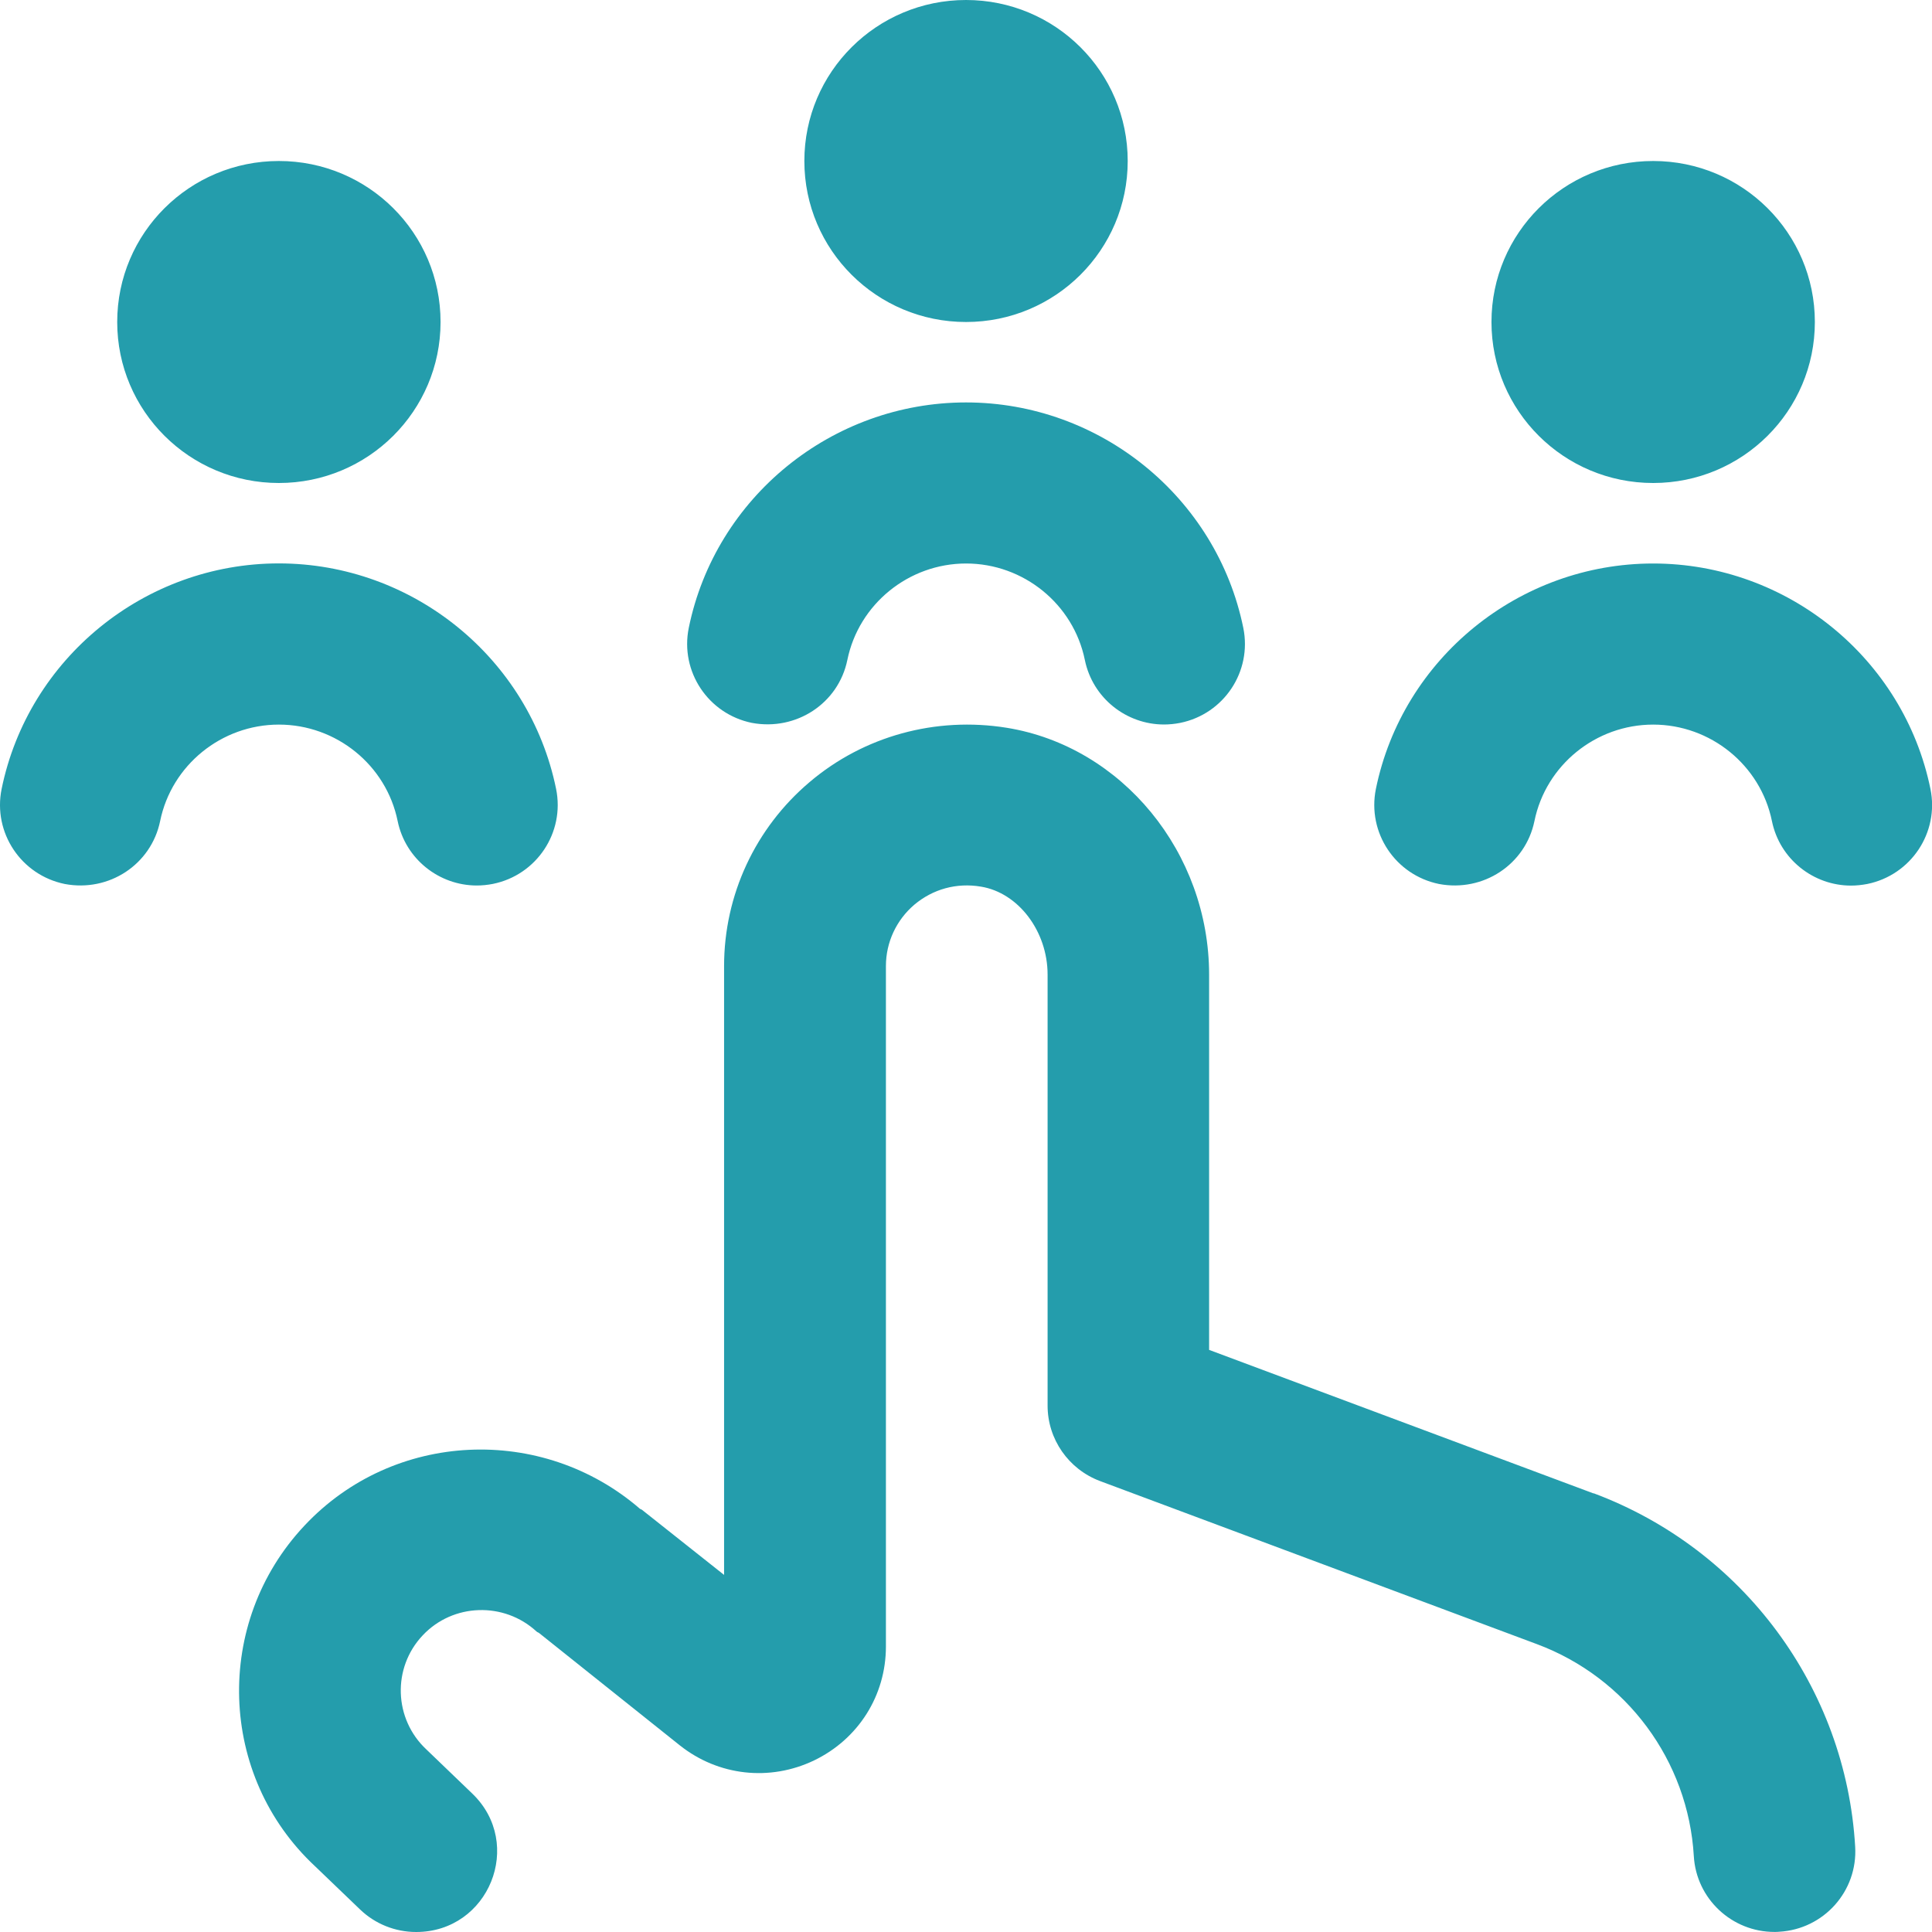 <?xml version="1.0" encoding="UTF-8"?> <svg xmlns="http://www.w3.org/2000/svg" width="60" height="60" viewBox="0 0 60 60" fill="none"><path d="M24.98 5C24.98 2.237 27.227 0 30.001 0C32.775 0 35.022 2.237 35.022 5C35.022 7.763 32.775 10 30.001 10C27.227 10 24.98 7.763 24.98 5ZM23.353 22.45C24.726 22.705 26.037 21.848 26.315 20.497C26.669 18.76 28.221 17.5 30.003 17.5C31.786 17.5 33.337 18.76 33.691 20.497C33.935 21.683 34.982 22.5 36.149 22.5C36.312 22.5 36.483 22.483 36.651 22.45C38.01 22.175 38.888 20.855 38.612 19.5C37.784 15.443 34.163 12.498 30.001 12.498C25.838 12.498 22.218 15.443 21.39 19.5C21.116 20.855 21.992 22.172 23.351 22.45H23.353ZM51.341 15C54.115 15 56.362 12.762 56.362 10C56.362 7.237 54.115 5 51.341 5C48.566 5 46.319 7.237 46.319 10C46.319 12.762 48.566 15 51.341 15ZM12.349 25.497C12.593 26.683 13.64 27.5 14.807 27.5C14.97 27.5 15.141 27.483 15.309 27.45C16.667 27.175 17.546 25.855 17.27 24.5C16.441 20.442 12.821 17.497 8.659 17.497C4.496 17.497 0.879 20.445 0.05 24.503C-0.224 25.858 0.653 27.175 2.011 27.453C3.384 27.712 4.695 26.85 4.973 25.5C5.327 23.762 6.879 22.503 8.661 22.503C10.444 22.503 11.995 23.76 12.349 25.497ZM8.661 15C11.435 15 13.682 12.762 13.682 10C13.682 7.237 11.435 5 8.661 5C5.887 5 3.64 7.237 3.64 10C3.64 12.762 5.887 15 8.661 15ZM59.952 24.503C59.123 20.445 55.503 17.5 51.341 17.5C47.178 17.5 43.558 20.445 42.729 24.503C42.456 25.858 43.332 27.175 44.69 27.453C46.063 27.712 47.374 26.85 47.653 25.5C48.007 23.762 49.558 22.503 51.341 22.503C53.123 22.503 54.675 23.762 55.029 25.5C55.272 26.685 56.319 27.503 57.486 27.503C57.65 27.503 57.82 27.485 57.989 27.453C59.347 27.177 60.228 25.858 59.952 24.503ZM49.49 46.38L37.55 41.922V30.27C37.55 26.48 34.849 23.183 31.266 22.602C29.059 22.247 26.828 22.858 25.143 24.288C23.456 25.715 22.487 27.797 22.487 30.003V48.91L19.939 46.89C19.921 46.875 19.896 46.873 19.878 46.86C16.838 44.23 12.224 44.425 9.455 47.38C6.618 50.4 6.778 55.155 9.781 57.955L11.182 59.3C11.649 59.75 12.274 60 12.924 60C15.184 60 16.293 57.263 14.666 55.7L13.241 54.33C12.229 53.385 12.176 51.797 13.125 50.79C14.066 49.785 15.656 49.737 16.665 50.67C16.69 50.693 16.723 50.697 16.748 50.72C16.775 50.742 21.114 54.205 21.114 54.205C22.309 55.153 23.905 55.33 25.281 54.672C26.657 54.01 27.513 52.655 27.513 51.135V30C27.513 29.265 27.837 28.57 28.399 28.093C28.972 27.613 29.705 27.407 30.463 27.535C31.625 27.723 32.534 28.922 32.534 30.267V43.653C32.534 44.695 33.184 45.627 34.161 45.995L47.73 51.06C50.517 52.1 52.43 54.682 52.603 57.645C52.681 58.972 53.788 59.998 55.106 59.998C55.157 59.998 55.204 59.998 55.257 59.992C56.64 59.913 57.697 58.73 57.614 57.35C57.326 52.417 54.135 48.11 49.493 46.375L49.49 46.38Z" fill="#249DAC"></path></svg> 